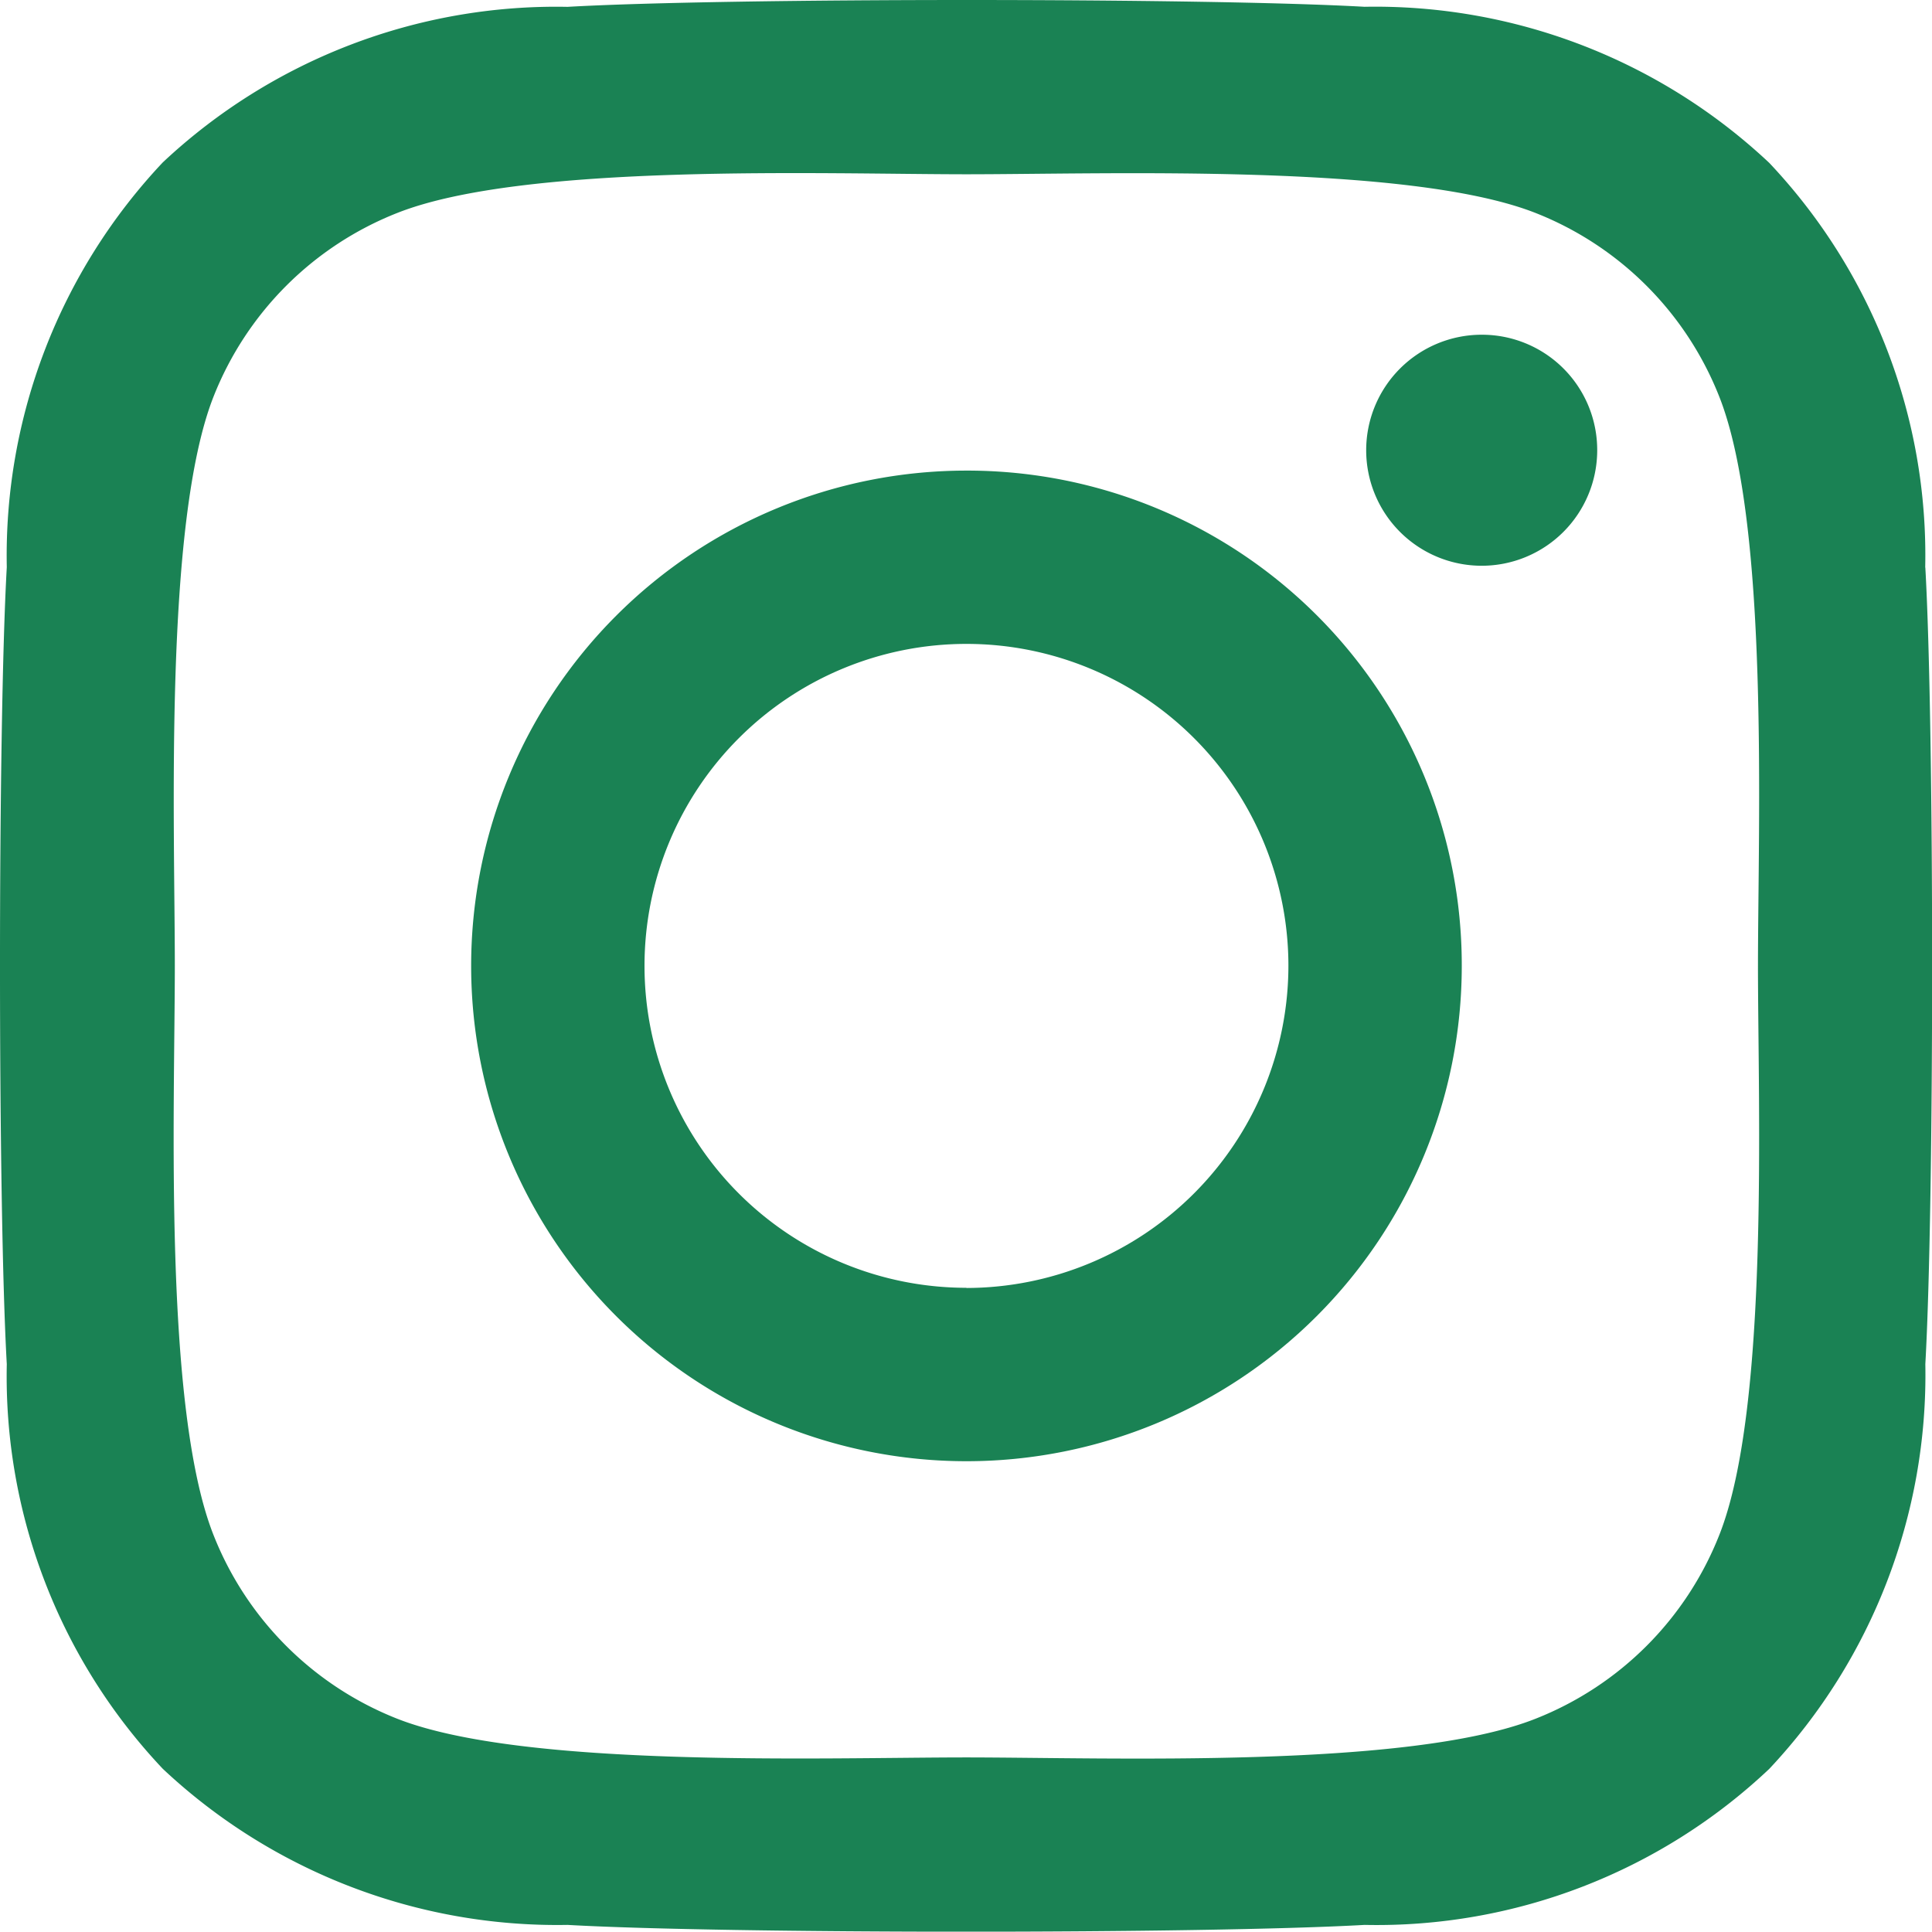 <svg xmlns="http://www.w3.org/2000/svg" width="31.595" height="31.589" viewBox="0 0 31.595 31.589">
  <path id="Icon_awesome-instagram" data-name="Icon awesome-instagram" d="M15.8,9.933a8.1,8.1,0,1,0,8.1,8.1A8.086,8.086,0,0,0,15.8,9.933Zm0,13.364a5.265,5.265,0,1,1,5.265-5.265A5.275,5.275,0,0,1,15.8,23.3ZM26.115,9.6a1.889,1.889,0,1,1-1.889-1.889A1.885,1.885,0,0,1,26.115,9.6Zm5.364,1.917A9.348,9.348,0,0,0,28.928,4.9a9.41,9.41,0,0,0-6.619-2.552C19.7,2.2,11.884,2.2,9.276,2.349A9.4,9.4,0,0,0,2.657,4.893,9.379,9.379,0,0,0,.106,11.512c-.148,2.608-.148,10.425,0,13.033a9.348,9.348,0,0,0,2.552,6.619,9.422,9.422,0,0,0,6.619,2.552c2.608.148,10.425.148,13.033,0a9.348,9.348,0,0,0,6.619-2.552,9.41,9.41,0,0,0,2.552-6.619c.148-2.608.148-10.418,0-13.026ZM28.11,27.343a5.331,5.331,0,0,1-3,3c-2.079.825-7.013.634-9.311.634s-7.239.183-9.311-.634a5.331,5.331,0,0,1-3-3c-.825-2.079-.634-7.013-.634-9.311s-.183-7.239.634-9.311a5.331,5.331,0,0,1,3-3c2.079-.825,7.013-.634,9.311-.634s7.239-.183,9.311.634a5.331,5.331,0,0,1,3,3c.825,2.079.634,7.013.634,9.311S28.935,25.271,28.11,27.343Z" transform="translate(0.005 -2.237)" fill="#1a8254"/>
</svg>
